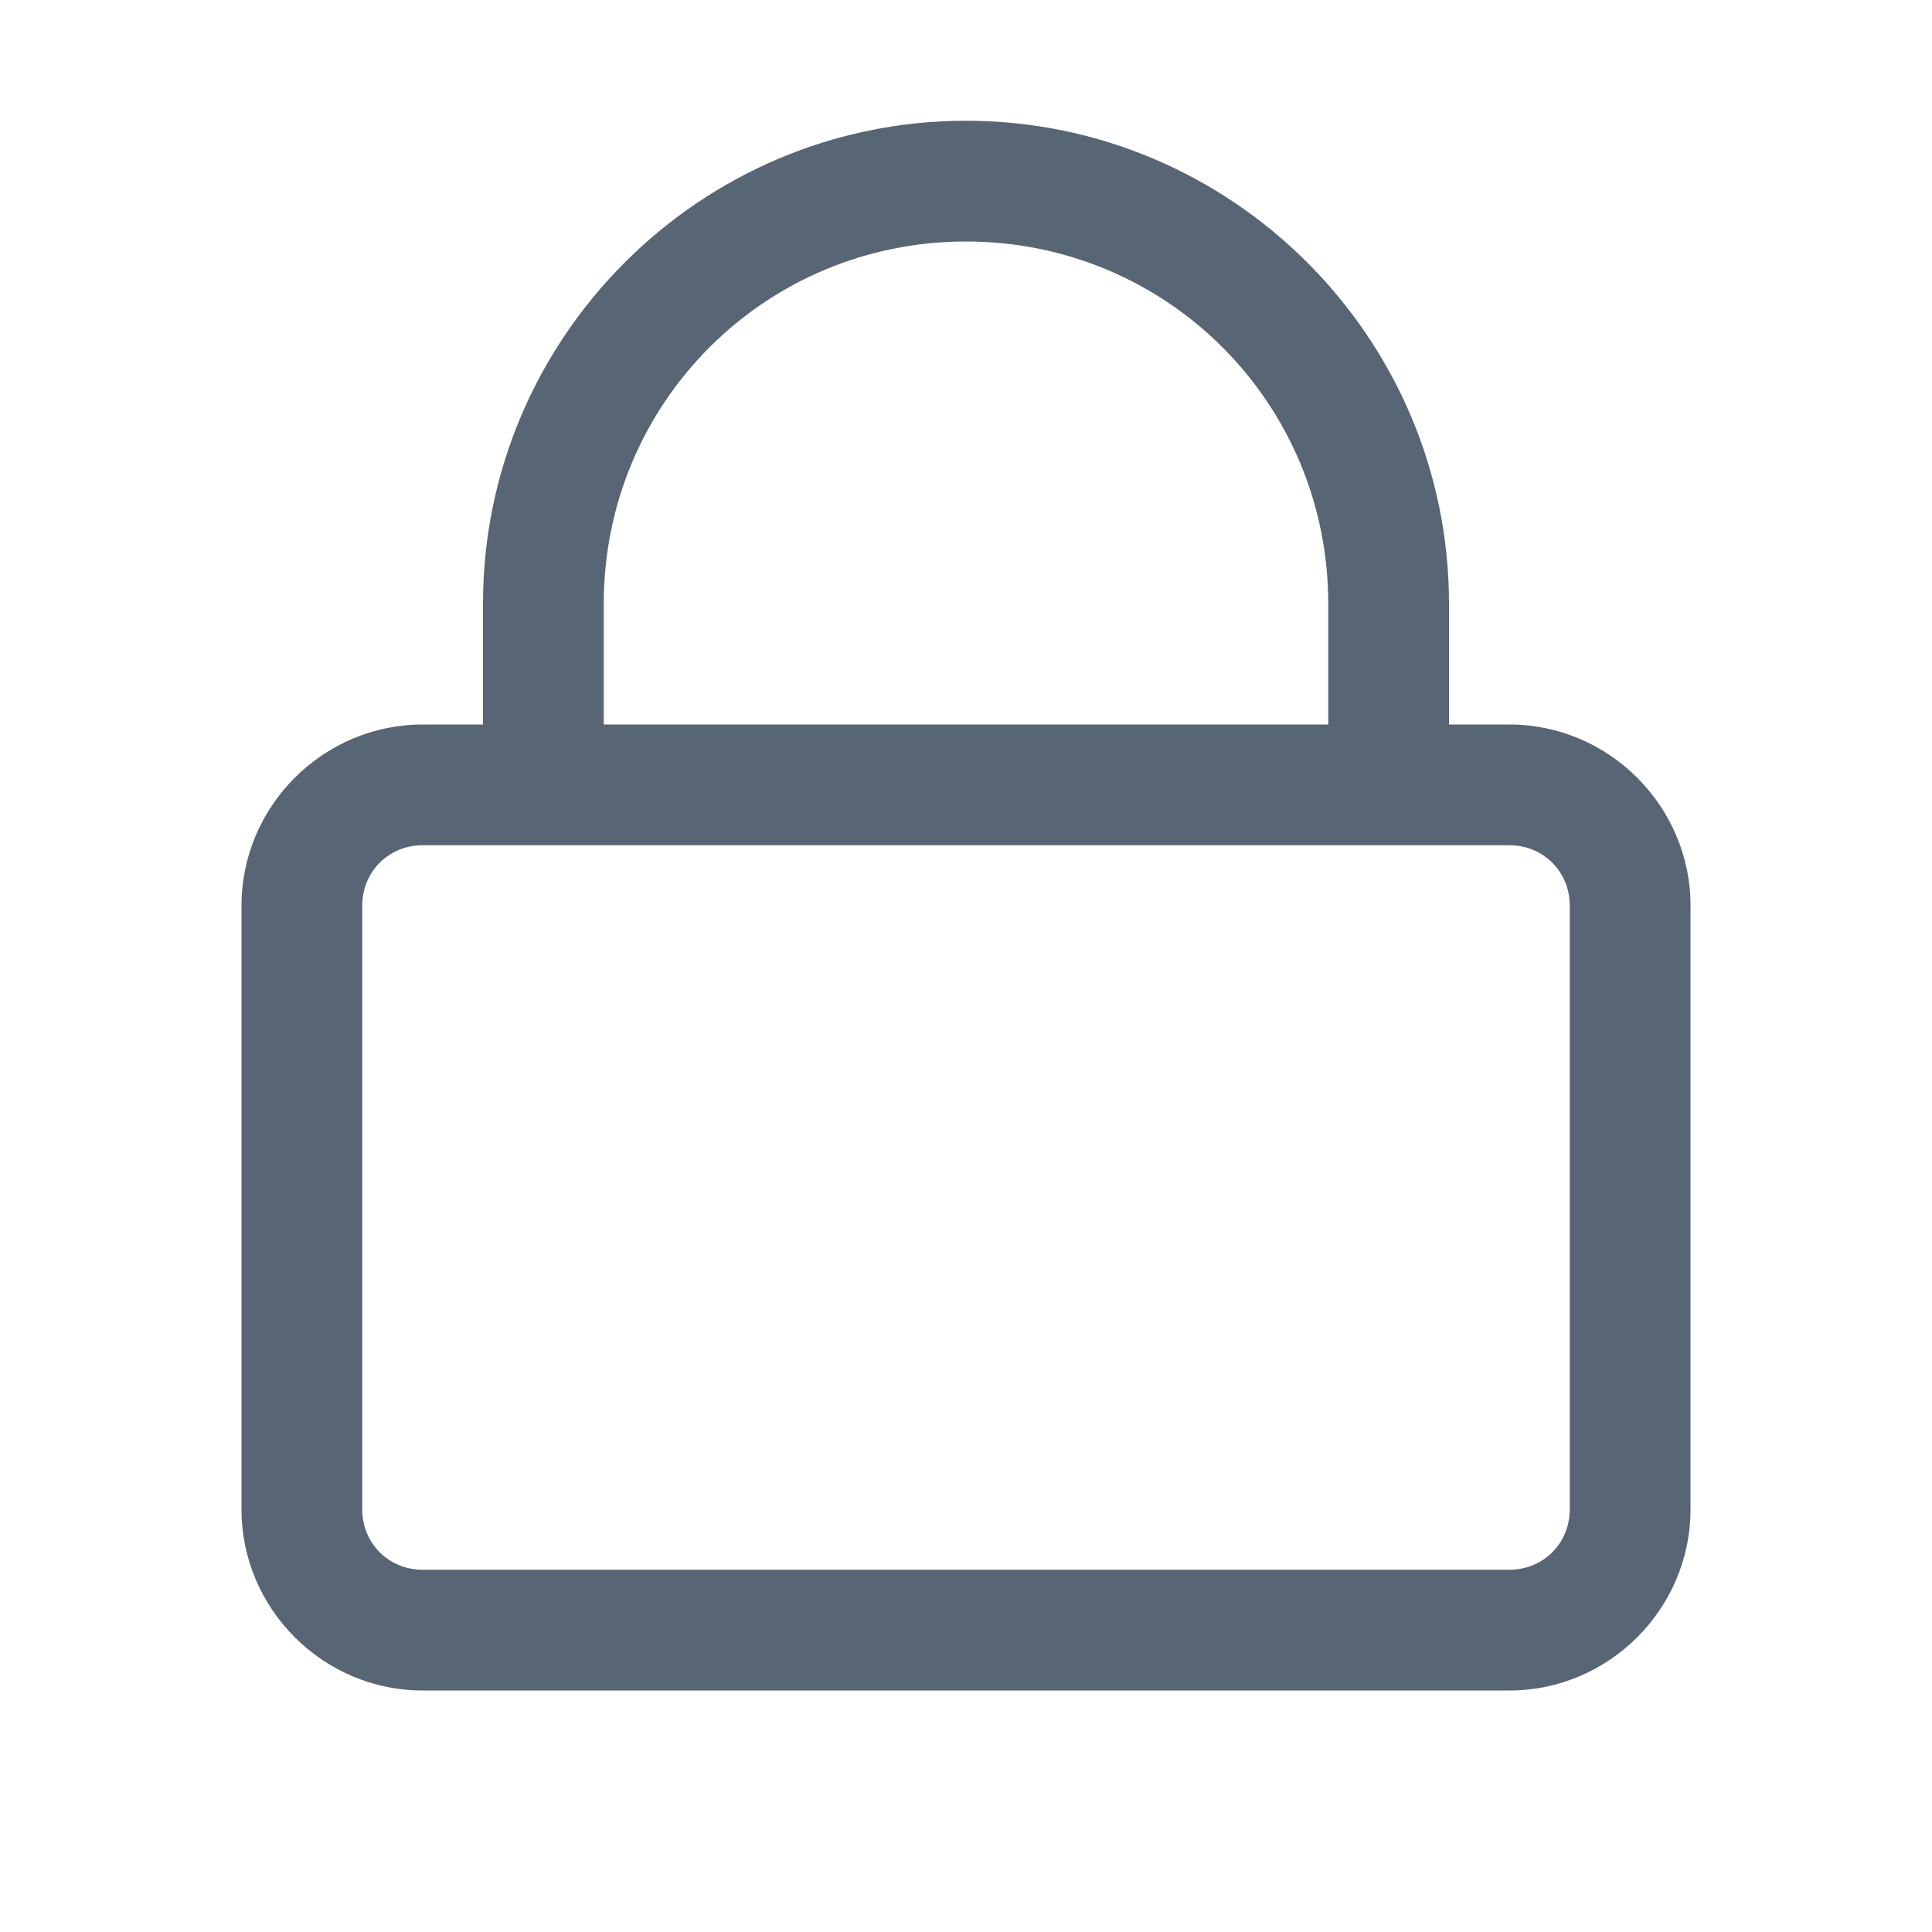 <svg height="100%" preserveAspectRatio="xMidYMid meet" width="100%" xmlns="http://www.w3.org/2000/svg" viewBox="0 0 16 16" style="display: block;"><path d="M 8 1 C 5.797 1 4 2.797 4 5 L 4 6 L 3.5 6 C 2.676 6 2 6.676 2 7.5 L 2 12.5 C 2 13.324 2.676 14 3.5 14 L 12.5 14 C 13.324 14 14 13.324 14 12.5 L 14 7.5 C 14 6.676 13.324 6 12.5 6 L 12 6 L 12 5 C 12 2.797 10.203 1 8 1 Z M 8 2 C 9.664 2 11 3.336 11 5 L 11 6 L 5 6 L 5 5 C 5 3.336 6.336 2 8 2 Z M 3.5 7 L 12.5 7 C 12.781 7 13 7.219 13 7.5 L 13 12.5 C 13 12.781 12.781 13 12.5 13 L 3.5 13 C 3.219 13 3 12.781 3 12.5 L 3 7.5 C 3 7.219 3.219 7 3.5 7 Z " fill="#576575"></path></svg>